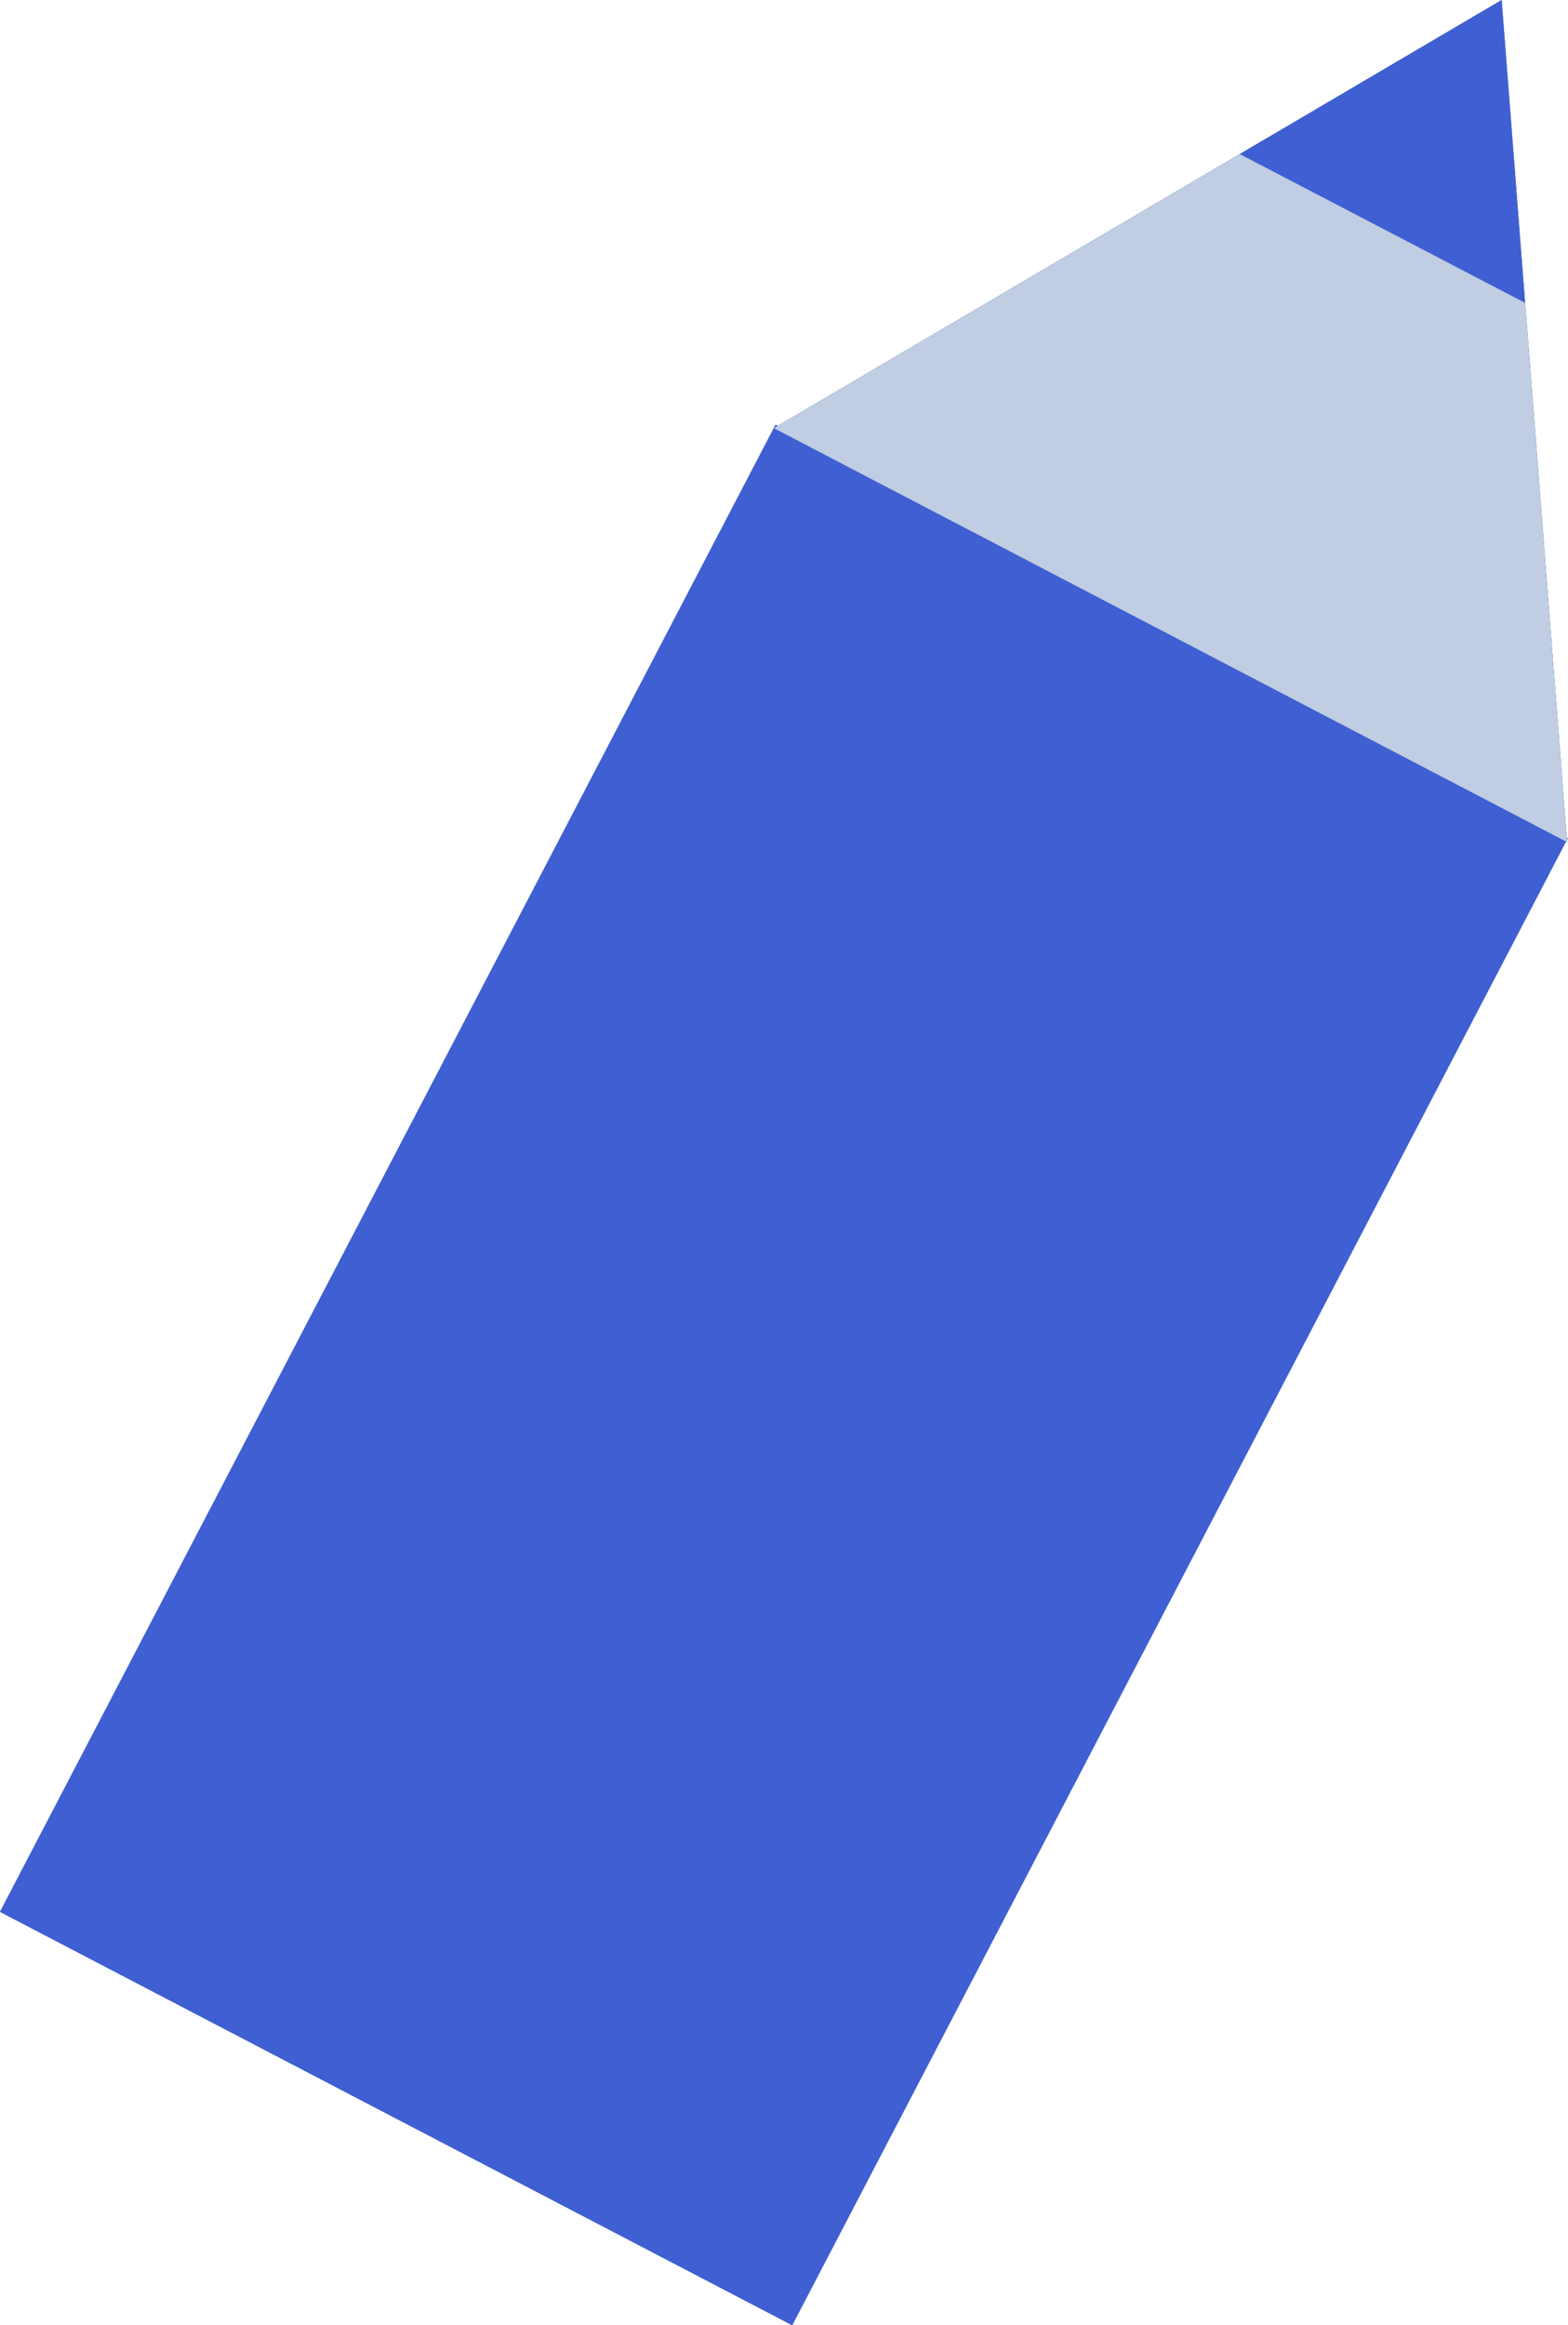 <?xml version="1.0" encoding="UTF-8"?>
<svg id="_レイヤー_2" data-name="レイヤー 2" xmlns="http://www.w3.org/2000/svg" viewBox="0 0 52.93 78.47">
  <defs>
    <style>
      .cls-1 {
        fill: #143aa5;
      }

      .cls-2 {
        fill: #c0cde2;
      }

      .cls-3 {
        fill: #3f5fd2;
      }
    </style>
  </defs>
  <g id="_自由応募" data-name="自由応募">
    <g>
      <rect class="cls-3" x="11.38" y="18.1" width="30.17" height="56.61" transform="translate(24.46 -6.98) rotate(27.55)"/>
      <polygon class="cls-1" points="52.9 28.42 50.69 0 26.12 14.45 52.9 28.42"/>
      <polygon class="cls-2" points="52.9 28.42 50.69 0 26.12 14.45 52.9 28.42"/>
      <polygon class="cls-3" points="41.85 5.2 51.48 10.22 50.69 0 41.85 5.2"/>
    </g>
  </g>
</svg>